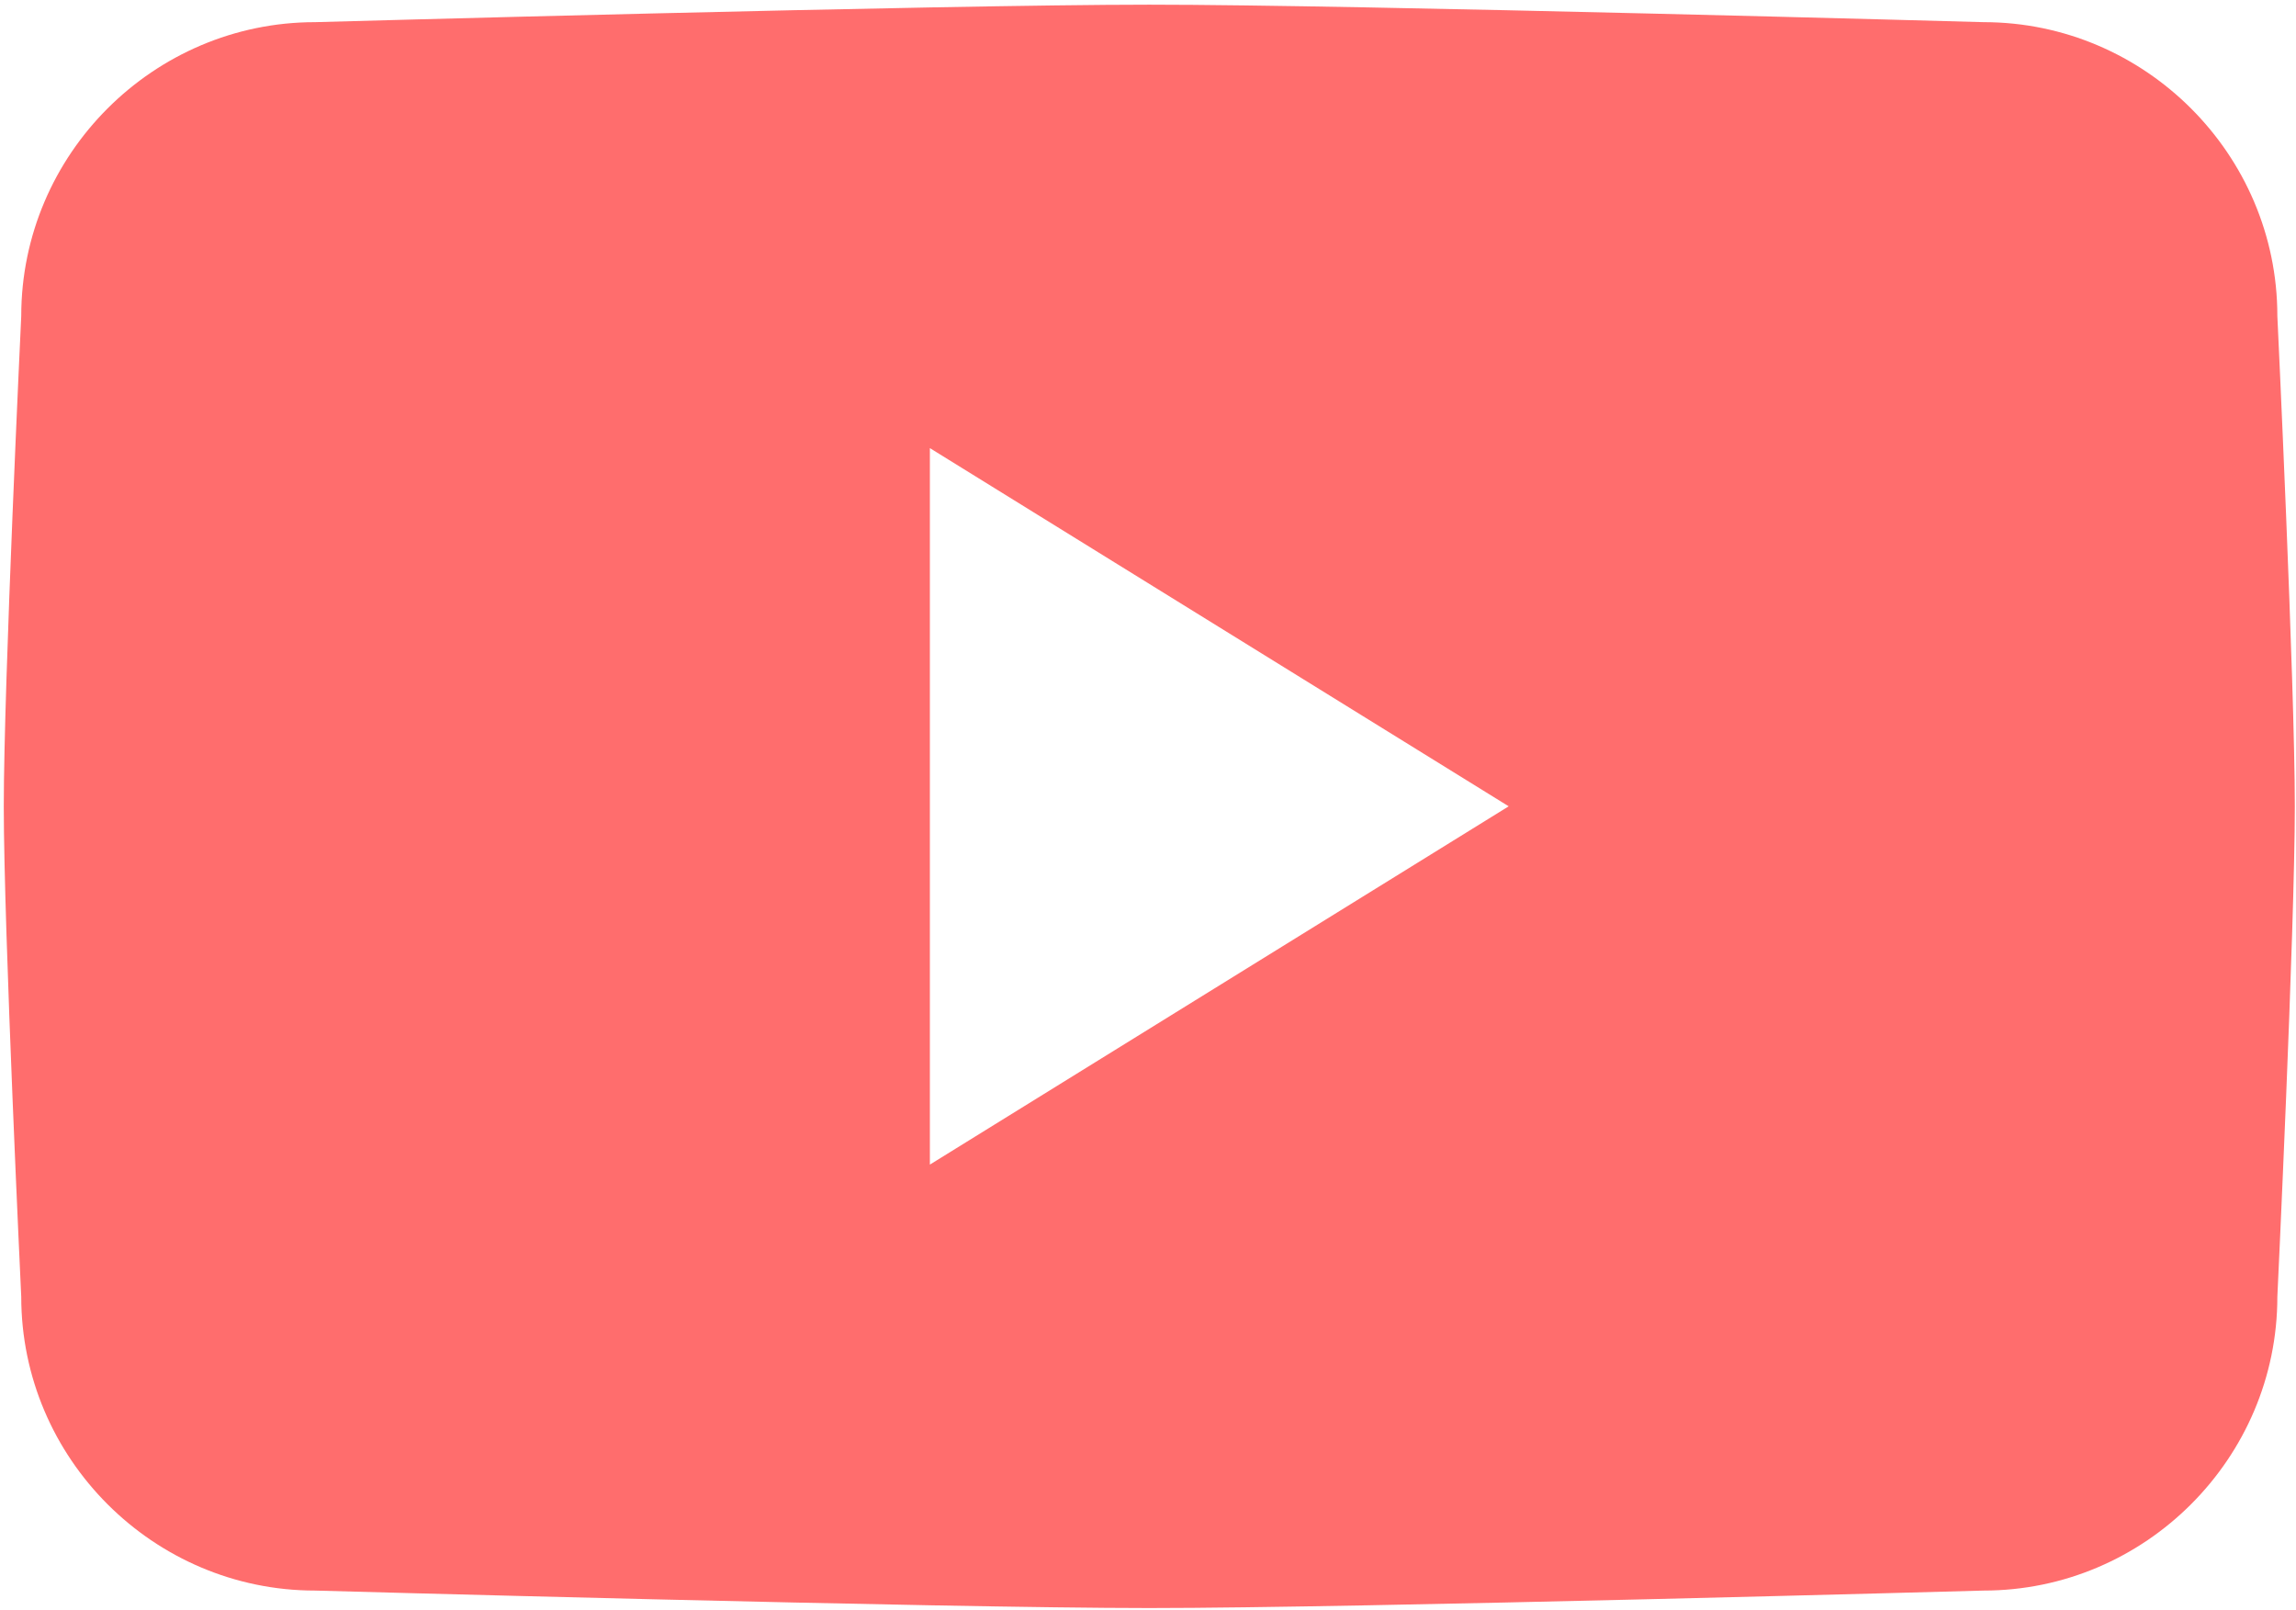 <svg width="368" height="258" viewBox="0 0 368 258" fill="none" xmlns="http://www.w3.org/2000/svg">
<path fill-rule="evenodd" clip-rule="evenodd" d="M184.208 257.728C217.644 257.728 317.921 254.927 317.921 254.927C343.82 254.927 365.011 233.737 365.011 207.837C365.011 207.837 367.811 148.967 367.811 129.239C367.811 109.511 365.011 50.64 365.011 50.64C365.011 24.741 343.82 3.551 317.921 3.551C317.921 3.551 217.644 0.749 184.208 0.749C150.773 0.749 50.496 3.551 50.496 3.551C24.596 3.551 3.405 24.741 3.405 50.64C3.405 50.64 0.605 109.561 0.605 129.239C0.605 148.917 3.405 207.837 3.405 207.837C3.405 233.737 24.596 254.927 50.496 254.927C50.496 254.927 150.773 257.728 184.208 257.728ZM149.039 71.821V186.656L241.812 129.231L149.039 71.821Z" fill="#FF6D6D"/>
</svg>
